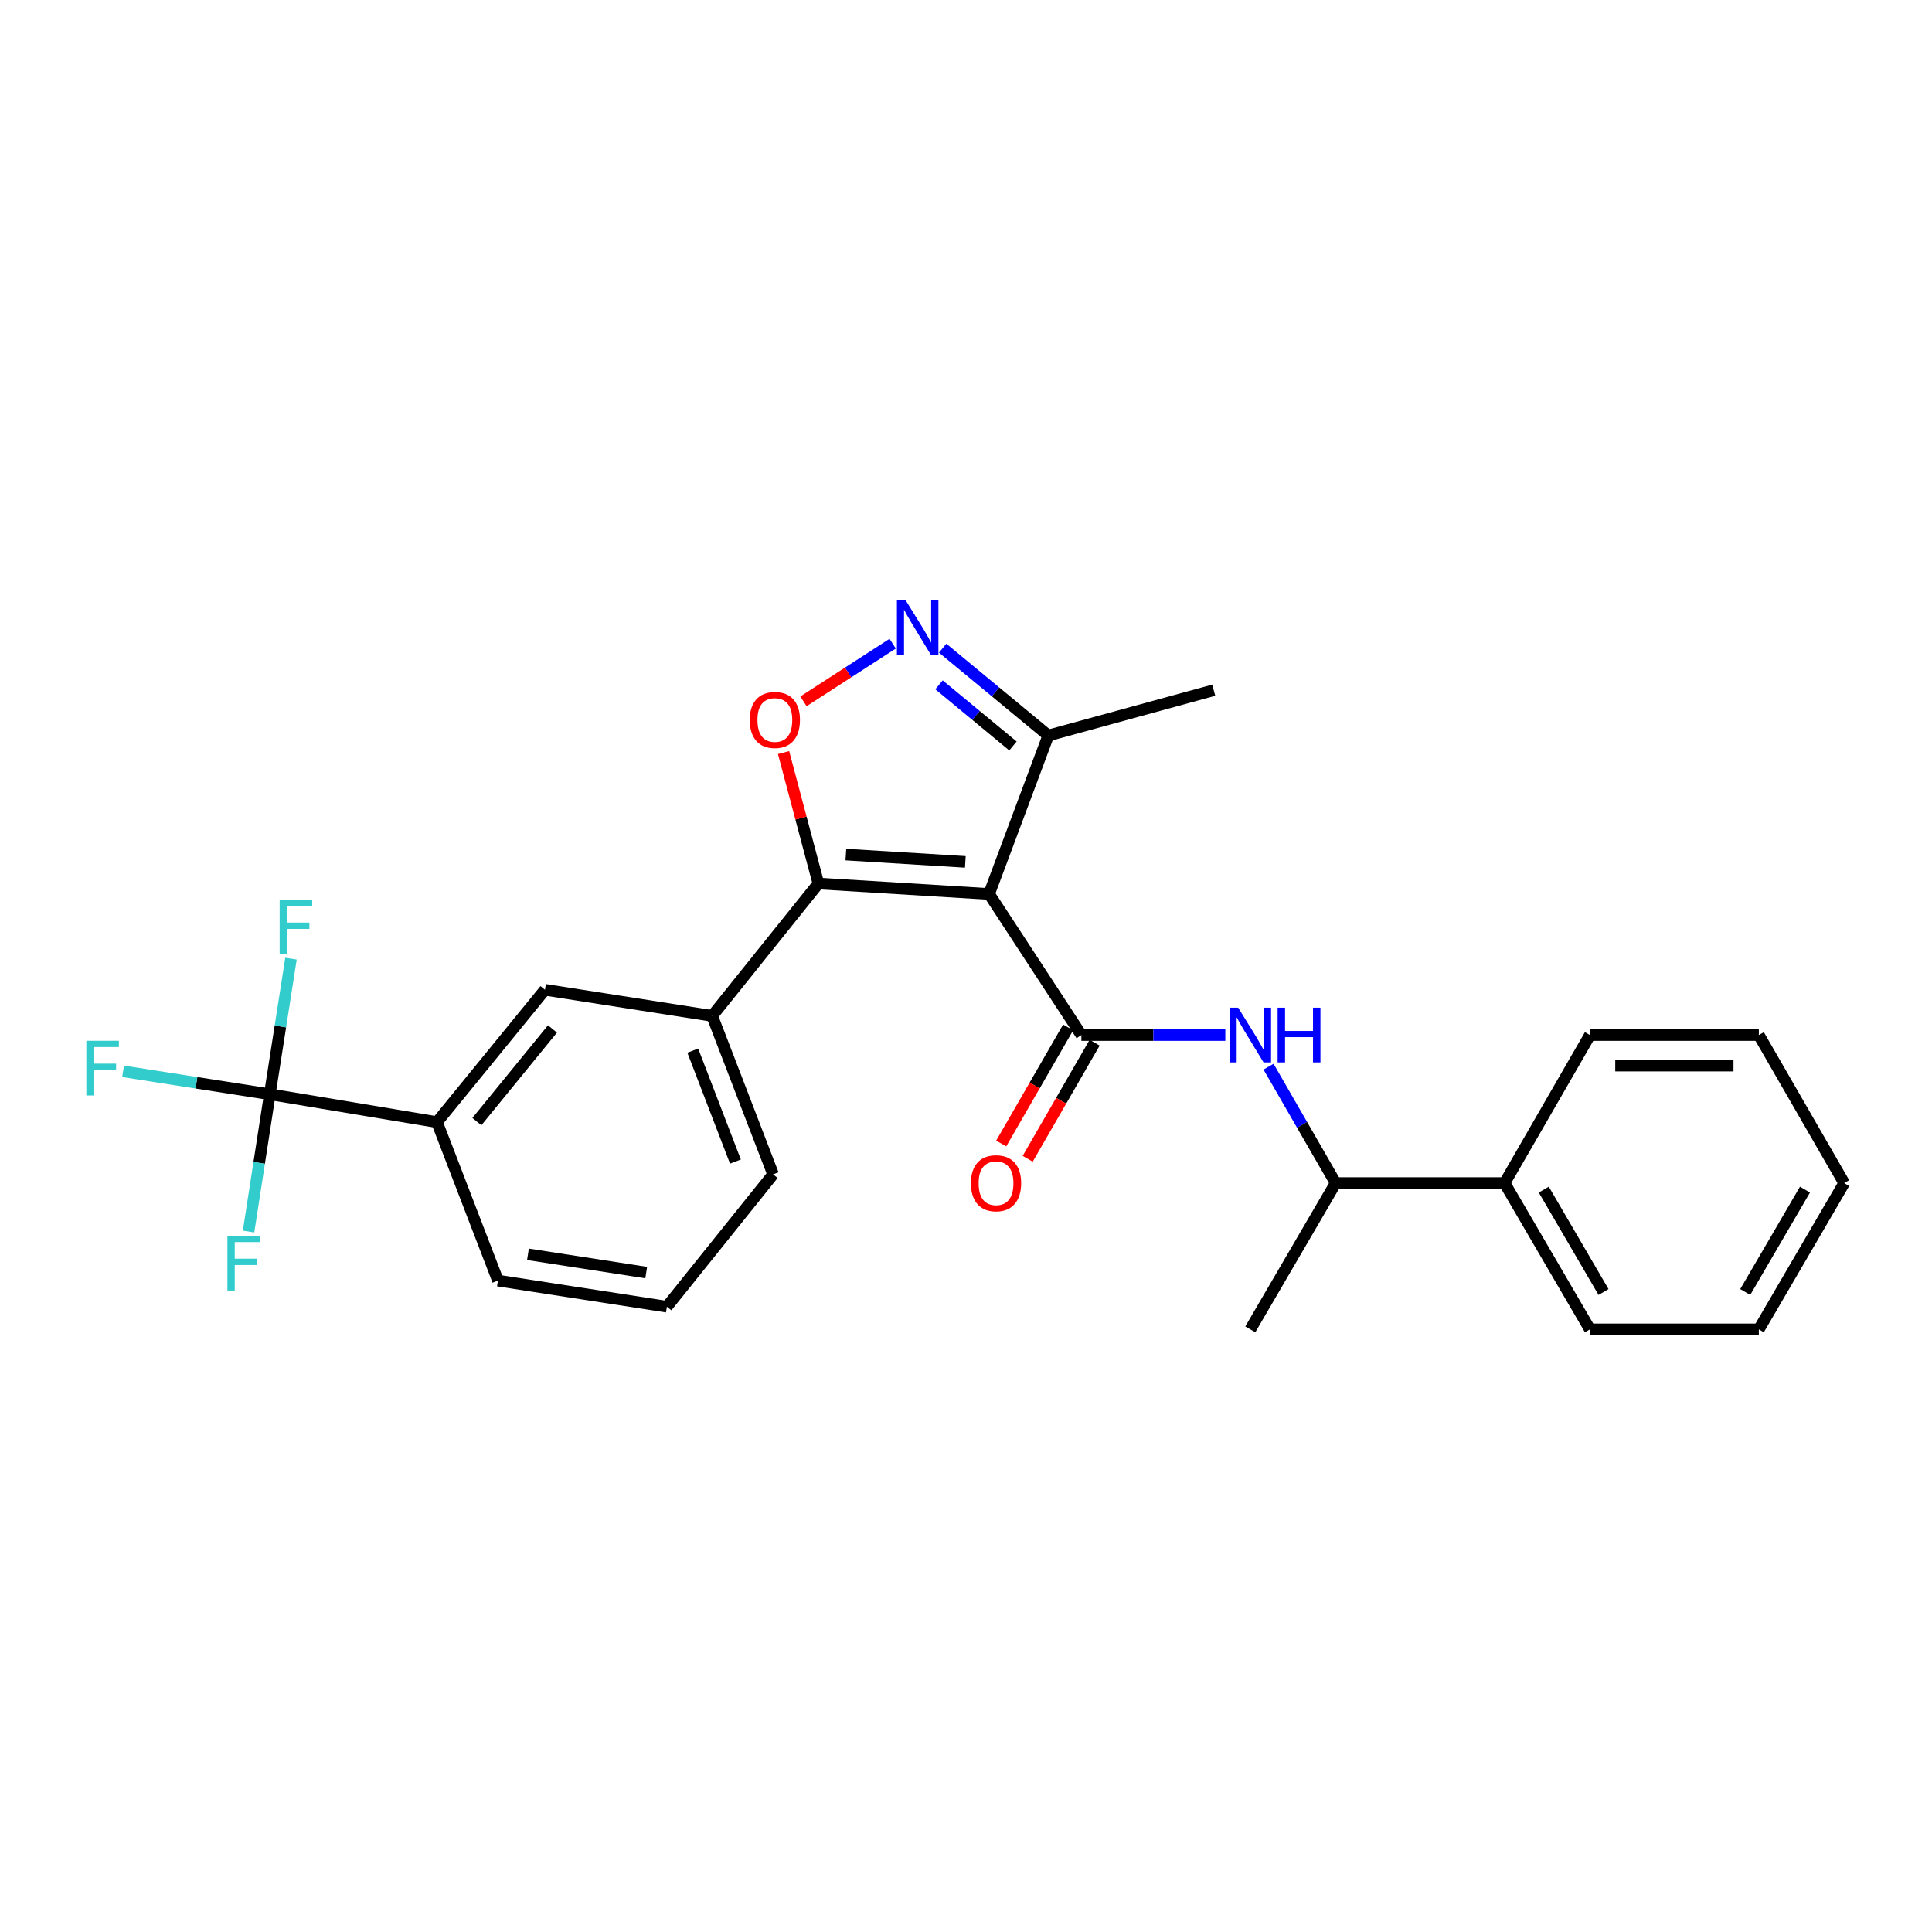 <?xml version='1.0' encoding='iso-8859-1'?>
<svg version='1.1' baseProfile='full'
              xmlns='http://www.w3.org/2000/svg'
                      xmlns:rdkit='http://www.rdkit.org/xml'
                      xmlns:xlink='http://www.w3.org/1999/xlink'
                  xml:space='preserve'
width='1000px' height='1000px' viewBox='0 0 1000 1000'>
<!-- END OF HEADER -->
<rect style='opacity:1.0;fill:#FFFFFF;stroke:none' width='1000' height='1000' x='0' y='0'> </rect>
<path class='bond-0' d='M 559.72,535.736 L 596.974,535.736' style='fill:none;fill-rule:evenodd;stroke:#000000;stroke-width:6px;stroke-linecap:butt;stroke-linejoin:miter;stroke-opacity:1' />
<path class='bond-0' d='M 596.974,535.736 L 634.228,535.736' style='fill:none;fill-rule:evenodd;stroke:#0000FF;stroke-width:6px;stroke-linecap:butt;stroke-linejoin:miter;stroke-opacity:1' />
<path class='bond-1' d='M 552.865,531.784 L 535.543,561.83' style='fill:none;fill-rule:evenodd;stroke:#000000;stroke-width:6px;stroke-linecap:butt;stroke-linejoin:miter;stroke-opacity:1' />
<path class='bond-1' d='M 535.543,561.83 L 518.222,591.875' style='fill:none;fill-rule:evenodd;stroke:#FF0000;stroke-width:6px;stroke-linecap:butt;stroke-linejoin:miter;stroke-opacity:1' />
<path class='bond-1' d='M 566.574,539.688 L 549.252,569.733' style='fill:none;fill-rule:evenodd;stroke:#000000;stroke-width:6px;stroke-linecap:butt;stroke-linejoin:miter;stroke-opacity:1' />
<path class='bond-1' d='M 549.252,569.733 L 531.93,599.778' style='fill:none;fill-rule:evenodd;stroke:#FF0000;stroke-width:6px;stroke-linecap:butt;stroke-linejoin:miter;stroke-opacity:1' />
<path class='bond-2' d='M 559.72,535.736 L 511.941,462.719' style='fill:none;fill-rule:evenodd;stroke:#000000;stroke-width:6px;stroke-linecap:butt;stroke-linejoin:miter;stroke-opacity:1' />
<path class='bond-3' d='M 656.592,552.107 L 673.96,582.232' style='fill:none;fill-rule:evenodd;stroke:#0000FF;stroke-width:6px;stroke-linecap:butt;stroke-linejoin:miter;stroke-opacity:1' />
<path class='bond-3' d='M 673.96,582.232 L 691.328,612.358' style='fill:none;fill-rule:evenodd;stroke:#000000;stroke-width:6px;stroke-linecap:butt;stroke-linejoin:miter;stroke-opacity:1' />
<path class='bond-4' d='M 423.601,457.312 L 511.941,462.719' style='fill:none;fill-rule:evenodd;stroke:#000000;stroke-width:6px;stroke-linecap:butt;stroke-linejoin:miter;stroke-opacity:1' />
<path class='bond-4' d='M 437.819,442.329 L 499.657,446.114' style='fill:none;fill-rule:evenodd;stroke:#000000;stroke-width:6px;stroke-linecap:butt;stroke-linejoin:miter;stroke-opacity:1' />
<path class='bond-5' d='M 423.601,457.312 L 414.586,423.421' style='fill:none;fill-rule:evenodd;stroke:#000000;stroke-width:6px;stroke-linecap:butt;stroke-linejoin:miter;stroke-opacity:1' />
<path class='bond-5' d='M 414.586,423.421 L 405.571,389.529' style='fill:none;fill-rule:evenodd;stroke:#FF0000;stroke-width:6px;stroke-linecap:butt;stroke-linejoin:miter;stroke-opacity:1' />
<path class='bond-6' d='M 423.601,457.312 L 368.614,525.82' style='fill:none;fill-rule:evenodd;stroke:#000000;stroke-width:6px;stroke-linecap:butt;stroke-linejoin:miter;stroke-opacity:1' />
<path class='bond-7' d='M 511.941,462.719 L 542.586,380.691' style='fill:none;fill-rule:evenodd;stroke:#000000;stroke-width:6px;stroke-linecap:butt;stroke-linejoin:miter;stroke-opacity:1' />
<path class='bond-8' d='M 542.586,380.691 L 515.252,358.091' style='fill:none;fill-rule:evenodd;stroke:#000000;stroke-width:6px;stroke-linecap:butt;stroke-linejoin:miter;stroke-opacity:1' />
<path class='bond-8' d='M 515.252,358.091 L 487.917,335.491' style='fill:none;fill-rule:evenodd;stroke:#0000FF;stroke-width:6px;stroke-linecap:butt;stroke-linejoin:miter;stroke-opacity:1' />
<path class='bond-8' d='M 524.303,386.106 L 505.169,370.286' style='fill:none;fill-rule:evenodd;stroke:#000000;stroke-width:6px;stroke-linecap:butt;stroke-linejoin:miter;stroke-opacity:1' />
<path class='bond-8' d='M 505.169,370.286 L 486.034,354.466' style='fill:none;fill-rule:evenodd;stroke:#0000FF;stroke-width:6px;stroke-linecap:butt;stroke-linejoin:miter;stroke-opacity:1' />
<path class='bond-9' d='M 542.586,380.691 L 628.227,357.245' style='fill:none;fill-rule:evenodd;stroke:#000000;stroke-width:6px;stroke-linecap:butt;stroke-linejoin:miter;stroke-opacity:1' />
<path class='bond-10' d='M 462.044,333.162 L 438.96,348.082' style='fill:none;fill-rule:evenodd;stroke:#0000FF;stroke-width:6px;stroke-linecap:butt;stroke-linejoin:miter;stroke-opacity:1' />
<path class='bond-10' d='M 438.96,348.082 L 415.877,363.001' style='fill:none;fill-rule:evenodd;stroke:#FF0000;stroke-width:6px;stroke-linecap:butt;stroke-linejoin:miter;stroke-opacity:1' />
<path class='bond-11' d='M 400.165,607.848 L 368.614,525.82' style='fill:none;fill-rule:evenodd;stroke:#000000;stroke-width:6px;stroke-linecap:butt;stroke-linejoin:miter;stroke-opacity:1' />
<path class='bond-11' d='M 380.663,601.224 L 358.578,543.805' style='fill:none;fill-rule:evenodd;stroke:#000000;stroke-width:6px;stroke-linecap:butt;stroke-linejoin:miter;stroke-opacity:1' />
<path class='bond-12' d='M 400.165,607.848 L 345.178,676.355' style='fill:none;fill-rule:evenodd;stroke:#000000;stroke-width:6px;stroke-linecap:butt;stroke-linejoin:miter;stroke-opacity:1' />
<path class='bond-13' d='M 368.614,525.82 L 282.076,512.299' style='fill:none;fill-rule:evenodd;stroke:#000000;stroke-width:6px;stroke-linecap:butt;stroke-linejoin:miter;stroke-opacity:1' />
<path class='bond-14' d='M 282.076,512.299 L 226.184,580.807' style='fill:none;fill-rule:evenodd;stroke:#000000;stroke-width:6px;stroke-linecap:butt;stroke-linejoin:miter;stroke-opacity:1' />
<path class='bond-14' d='M 285.953,532.579 L 246.829,580.534' style='fill:none;fill-rule:evenodd;stroke:#000000;stroke-width:6px;stroke-linecap:butt;stroke-linejoin:miter;stroke-opacity:1' />
<path class='bond-15' d='M 226.184,580.807 L 257.734,662.835' style='fill:none;fill-rule:evenodd;stroke:#000000;stroke-width:6px;stroke-linecap:butt;stroke-linejoin:miter;stroke-opacity:1' />
<path class='bond-16' d='M 226.184,580.807 L 139.646,566.381' style='fill:none;fill-rule:evenodd;stroke:#000000;stroke-width:6px;stroke-linecap:butt;stroke-linejoin:miter;stroke-opacity:1' />
<path class='bond-17' d='M 257.734,662.835 L 345.178,676.355' style='fill:none;fill-rule:evenodd;stroke:#000000;stroke-width:6px;stroke-linecap:butt;stroke-linejoin:miter;stroke-opacity:1' />
<path class='bond-17' d='M 273.269,649.225 L 334.479,658.689' style='fill:none;fill-rule:evenodd;stroke:#000000;stroke-width:6px;stroke-linecap:butt;stroke-linejoin:miter;stroke-opacity:1' />
<path class='bond-18' d='M 139.646,566.381 L 145.129,531.287' style='fill:none;fill-rule:evenodd;stroke:#000000;stroke-width:6px;stroke-linecap:butt;stroke-linejoin:miter;stroke-opacity:1' />
<path class='bond-18' d='M 145.129,531.287 L 150.612,496.193' style='fill:none;fill-rule:evenodd;stroke:#33CCCC;stroke-width:6px;stroke-linecap:butt;stroke-linejoin:miter;stroke-opacity:1' />
<path class='bond-19' d='M 139.646,566.381 L 134.152,601.912' style='fill:none;fill-rule:evenodd;stroke:#000000;stroke-width:6px;stroke-linecap:butt;stroke-linejoin:miter;stroke-opacity:1' />
<path class='bond-19' d='M 134.152,601.912 L 128.657,637.444' style='fill:none;fill-rule:evenodd;stroke:#33CCCC;stroke-width:6px;stroke-linecap:butt;stroke-linejoin:miter;stroke-opacity:1' />
<path class='bond-20' d='M 139.646,566.381 L 101.682,560.45' style='fill:none;fill-rule:evenodd;stroke:#000000;stroke-width:6px;stroke-linecap:butt;stroke-linejoin:miter;stroke-opacity:1' />
<path class='bond-20' d='M 101.682,560.45 L 63.718,554.518' style='fill:none;fill-rule:evenodd;stroke:#33CCCC;stroke-width:6px;stroke-linecap:butt;stroke-linejoin:miter;stroke-opacity:1' />
<path class='bond-21' d='M 778.763,612.358 L 822.937,688.074' style='fill:none;fill-rule:evenodd;stroke:#000000;stroke-width:6px;stroke-linecap:butt;stroke-linejoin:miter;stroke-opacity:1' />
<path class='bond-21' d='M 799.056,615.741 L 829.978,668.742' style='fill:none;fill-rule:evenodd;stroke:#000000;stroke-width:6px;stroke-linecap:butt;stroke-linejoin:miter;stroke-opacity:1' />
<path class='bond-22' d='M 778.763,612.358 L 822.937,535.736' style='fill:none;fill-rule:evenodd;stroke:#000000;stroke-width:6px;stroke-linecap:butt;stroke-linejoin:miter;stroke-opacity:1' />
<path class='bond-23' d='M 778.763,612.358 L 691.328,612.358' style='fill:none;fill-rule:evenodd;stroke:#000000;stroke-width:6px;stroke-linecap:butt;stroke-linejoin:miter;stroke-opacity:1' />
<path class='bond-24' d='M 822.937,688.074 L 910.371,688.074' style='fill:none;fill-rule:evenodd;stroke:#000000;stroke-width:6px;stroke-linecap:butt;stroke-linejoin:miter;stroke-opacity:1' />
<path class='bond-25' d='M 822.937,535.736 L 910.371,535.736' style='fill:none;fill-rule:evenodd;stroke:#000000;stroke-width:6px;stroke-linecap:butt;stroke-linejoin:miter;stroke-opacity:1' />
<path class='bond-25' d='M 836.052,551.56 L 897.256,551.56' style='fill:none;fill-rule:evenodd;stroke:#000000;stroke-width:6px;stroke-linecap:butt;stroke-linejoin:miter;stroke-opacity:1' />
<path class='bond-26' d='M 691.328,612.358 L 647.154,688.074' style='fill:none;fill-rule:evenodd;stroke:#000000;stroke-width:6px;stroke-linecap:butt;stroke-linejoin:miter;stroke-opacity:1' />
<path class='bond-27' d='M 910.371,688.074 L 954.545,612.358' style='fill:none;fill-rule:evenodd;stroke:#000000;stroke-width:6px;stroke-linecap:butt;stroke-linejoin:miter;stroke-opacity:1' />
<path class='bond-27' d='M 903.33,668.742 L 934.252,615.741' style='fill:none;fill-rule:evenodd;stroke:#000000;stroke-width:6px;stroke-linecap:butt;stroke-linejoin:miter;stroke-opacity:1' />
<path class='bond-28' d='M 910.371,535.736 L 954.545,612.358' style='fill:none;fill-rule:evenodd;stroke:#000000;stroke-width:6px;stroke-linecap:butt;stroke-linejoin:miter;stroke-opacity:1' />
<path  class='atom-1' d='M 640.894 521.576
L 650.174 536.576
Q 651.094 538.056, 652.574 540.736
Q 654.054 543.416, 654.134 543.576
L 654.134 521.576
L 657.894 521.576
L 657.894 549.896
L 654.014 549.896
L 644.054 533.496
Q 642.894 531.576, 641.654 529.376
Q 640.454 527.176, 640.094 526.496
L 640.094 549.896
L 636.414 549.896
L 636.414 521.576
L 640.894 521.576
' fill='#0000FF'/>
<path  class='atom-1' d='M 661.294 521.576
L 665.134 521.576
L 665.134 533.616
L 679.614 533.616
L 679.614 521.576
L 683.454 521.576
L 683.454 549.896
L 679.614 549.896
L 679.614 536.816
L 665.134 536.816
L 665.134 549.896
L 661.294 549.896
L 661.294 521.576
' fill='#0000FF'/>
<path  class='atom-2' d='M 502.545 612.438
Q 502.545 605.638, 505.905 601.838
Q 509.265 598.038, 515.545 598.038
Q 521.825 598.038, 525.185 601.838
Q 528.545 605.638, 528.545 612.438
Q 528.545 619.318, 525.145 623.238
Q 521.745 627.118, 515.545 627.118
Q 509.305 627.118, 505.905 623.238
Q 502.545 619.358, 502.545 612.438
M 515.545 623.918
Q 519.865 623.918, 522.185 621.038
Q 524.545 618.118, 524.545 612.438
Q 524.545 606.878, 522.185 604.078
Q 519.865 601.238, 515.545 601.238
Q 511.225 601.238, 508.865 604.038
Q 506.545 606.838, 506.545 612.438
Q 506.545 618.158, 508.865 621.038
Q 511.225 623.918, 515.545 623.918
' fill='#FF0000'/>
<path  class='atom-6' d='M 468.724 310.638
L 478.004 325.638
Q 478.924 327.118, 480.404 329.798
Q 481.884 332.478, 481.964 332.638
L 481.964 310.638
L 485.724 310.638
L 485.724 338.958
L 481.844 338.958
L 471.884 322.558
Q 470.724 320.638, 469.484 318.438
Q 468.284 316.238, 467.924 315.558
L 467.924 338.958
L 464.244 338.958
L 464.244 310.638
L 468.724 310.638
' fill='#0000FF'/>
<path  class='atom-7' d='M 388.061 372.657
Q 388.061 365.857, 391.421 362.057
Q 394.781 358.257, 401.061 358.257
Q 407.341 358.257, 410.701 362.057
Q 414.061 365.857, 414.061 372.657
Q 414.061 379.537, 410.661 383.457
Q 407.261 387.337, 401.061 387.337
Q 394.821 387.337, 391.421 383.457
Q 388.061 379.577, 388.061 372.657
M 401.061 384.137
Q 405.381 384.137, 407.701 381.257
Q 410.061 378.337, 410.061 372.657
Q 410.061 367.097, 407.701 364.297
Q 405.381 361.457, 401.061 361.457
Q 396.741 361.457, 394.381 364.257
Q 392.061 367.057, 392.061 372.657
Q 392.061 378.377, 394.381 381.257
Q 396.741 384.137, 401.061 384.137
' fill='#FF0000'/>
<path  class='atom-16' d='M 144.747 465.683
L 161.587 465.683
L 161.587 468.923
L 148.547 468.923
L 148.547 477.523
L 160.147 477.523
L 160.147 480.803
L 148.547 480.803
L 148.547 494.003
L 144.747 494.003
L 144.747 465.683
' fill='#33CCCC'/>
<path  class='atom-17' d='M 117.706 639.655
L 134.546 639.655
L 134.546 642.895
L 121.506 642.895
L 121.506 651.495
L 133.106 651.495
L 133.106 654.775
L 121.506 654.775
L 121.506 667.975
L 117.706 667.975
L 117.706 639.655
' fill='#33CCCC'/>
<path  class='atom-18' d='M 44.689 538.701
L 61.529 538.701
L 61.529 541.941
L 48.489 541.941
L 48.489 550.541
L 60.089 550.541
L 60.089 553.821
L 48.489 553.821
L 48.489 567.021
L 44.689 567.021
L 44.689 538.701
' fill='#33CCCC'/>
</svg>

